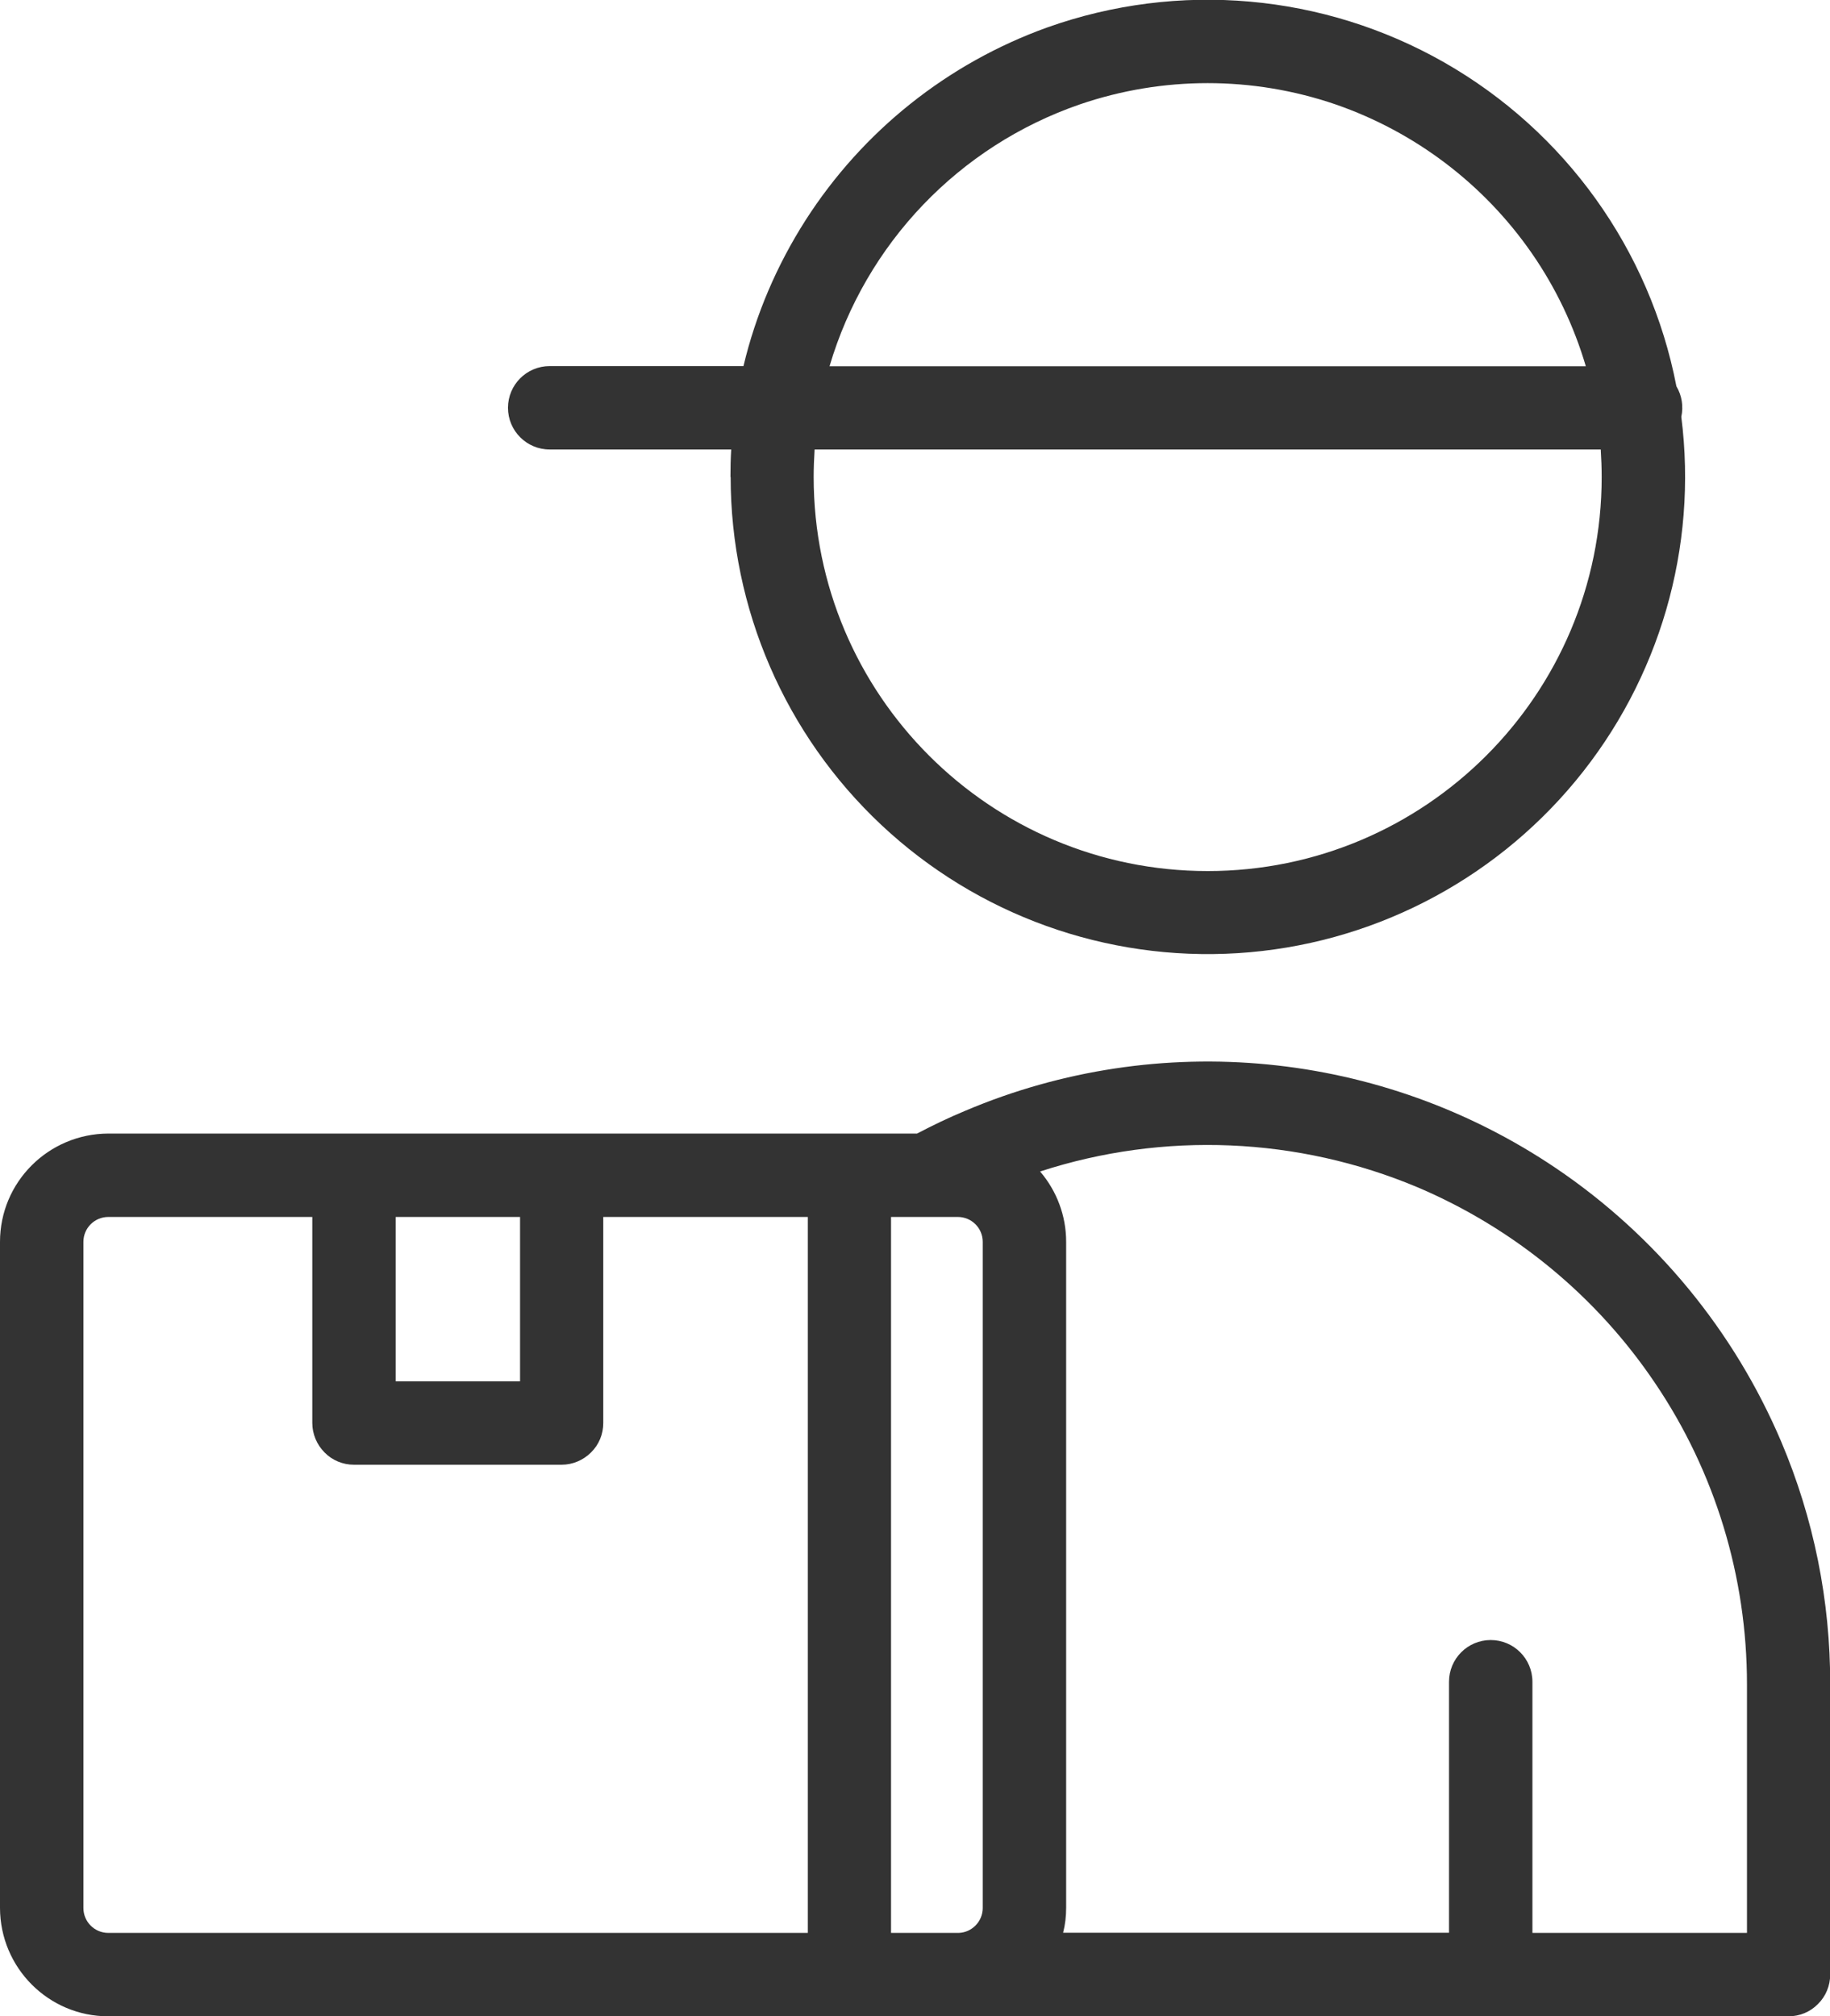 <?xml version="1.0" encoding="UTF-8"?>
<svg id="_レイヤー_2" data-name="レイヤー 2" xmlns="http://www.w3.org/2000/svg" viewBox="0 0 96.98 106.85">
  <defs>
    <style>
      .cls-1 {
        fill: #333;
        stroke-width: 0px;
      }
    </style>
  </defs>
  <g id="_具" data-name="具">
    <path class="cls-1" d="m5.74,106.85c-3.17,0-5.73-2.57-5.74-5.74v-35.3c0-3.17,2.57-5.73,5.74-5.74h42.86c.84-.44,1.69-.85,2.56-1.21,10.27-4.35,22.04-3.2,31.29,3.04,5.3,3.58,9.45,8.62,11.95,14.51,1.72,4.06,2.6,8.43,2.59,12.84v15.39c0,.58-.23,1.15-.65,1.56-.41.42-.97.65-1.56.65H5.74Zm-1.32-41.04v35.3c0,.73.59,1.32,1.32,1.32h37.07v-37.95h4.41v37.95h3.58c.71-.02,1.28-.61,1.28-1.32v-35.3c0-.73-.59-1.32-1.32-1.32h-18.79v10.92c0,.59-.23,1.15-.65,1.56-.41.41-.97.65-1.56.65h-11c-.59,0-1.15-.23-1.56-.65-.41-.41-.65-.98-.65-1.56v-10.92H5.74c-.73,0-1.32.59-1.32,1.32h0Zm76.79,23.32v13.3h11.37v-13.18c0-5.69-1.69-11.26-4.88-15.97-3.1-4.6-7.47-8.19-12.57-10.36-6.35-2.67-13.46-2.97-20.01-.84.89,1.04,1.38,2.36,1.38,3.72v35.3c0,.45-.05.89-.16,1.32h20.45v-13.3c0-1.22.99-2.21,2.21-2.21s2.21.99,2.21,2.21h0Zm-60.24-15.93h6.59v-8.71h-6.59v8.71Zm17.74-47.92c0-.49.01-.98.04-1.46h-9.62c-1.22,0-2.21-.99-2.21-2.21s.99-2.21,2.21-2.21h10.27c.65-2.74,1.77-5.35,3.29-7.73,3.03-4.73,7.53-8.32,12.82-10.22,6.95-2.47,14.63-1.79,21.03,1.86,6.41,3.66,10.9,9.92,12.3,17.16.29.49.38,1.06.26,1.62.88,6.93-1.15,13.91-5.6,19.29-4.45,5.38-10.93,8.69-17.9,9.13-6.97.44-13.81-2.02-18.9-6.8-5.09-4.78-7.98-11.45-7.98-18.44h0Zm4.41,0c0,11.53,9.35,20.88,20.88,20.88s20.88-9.35,20.88-20.88c0-.49-.02-.98-.05-1.46h-41.66c-.03.48-.05.98-.05,1.46h0Zm14.11-19.75c-6.41,2.21-11.35,7.38-13.27,13.88h40.08c-.63-2.14-1.6-4.17-2.87-6-2.54-3.66-6.18-6.42-10.4-7.88-4.39-1.5-9.15-1.5-13.54,0h0Z"/>
  </g>
</svg>